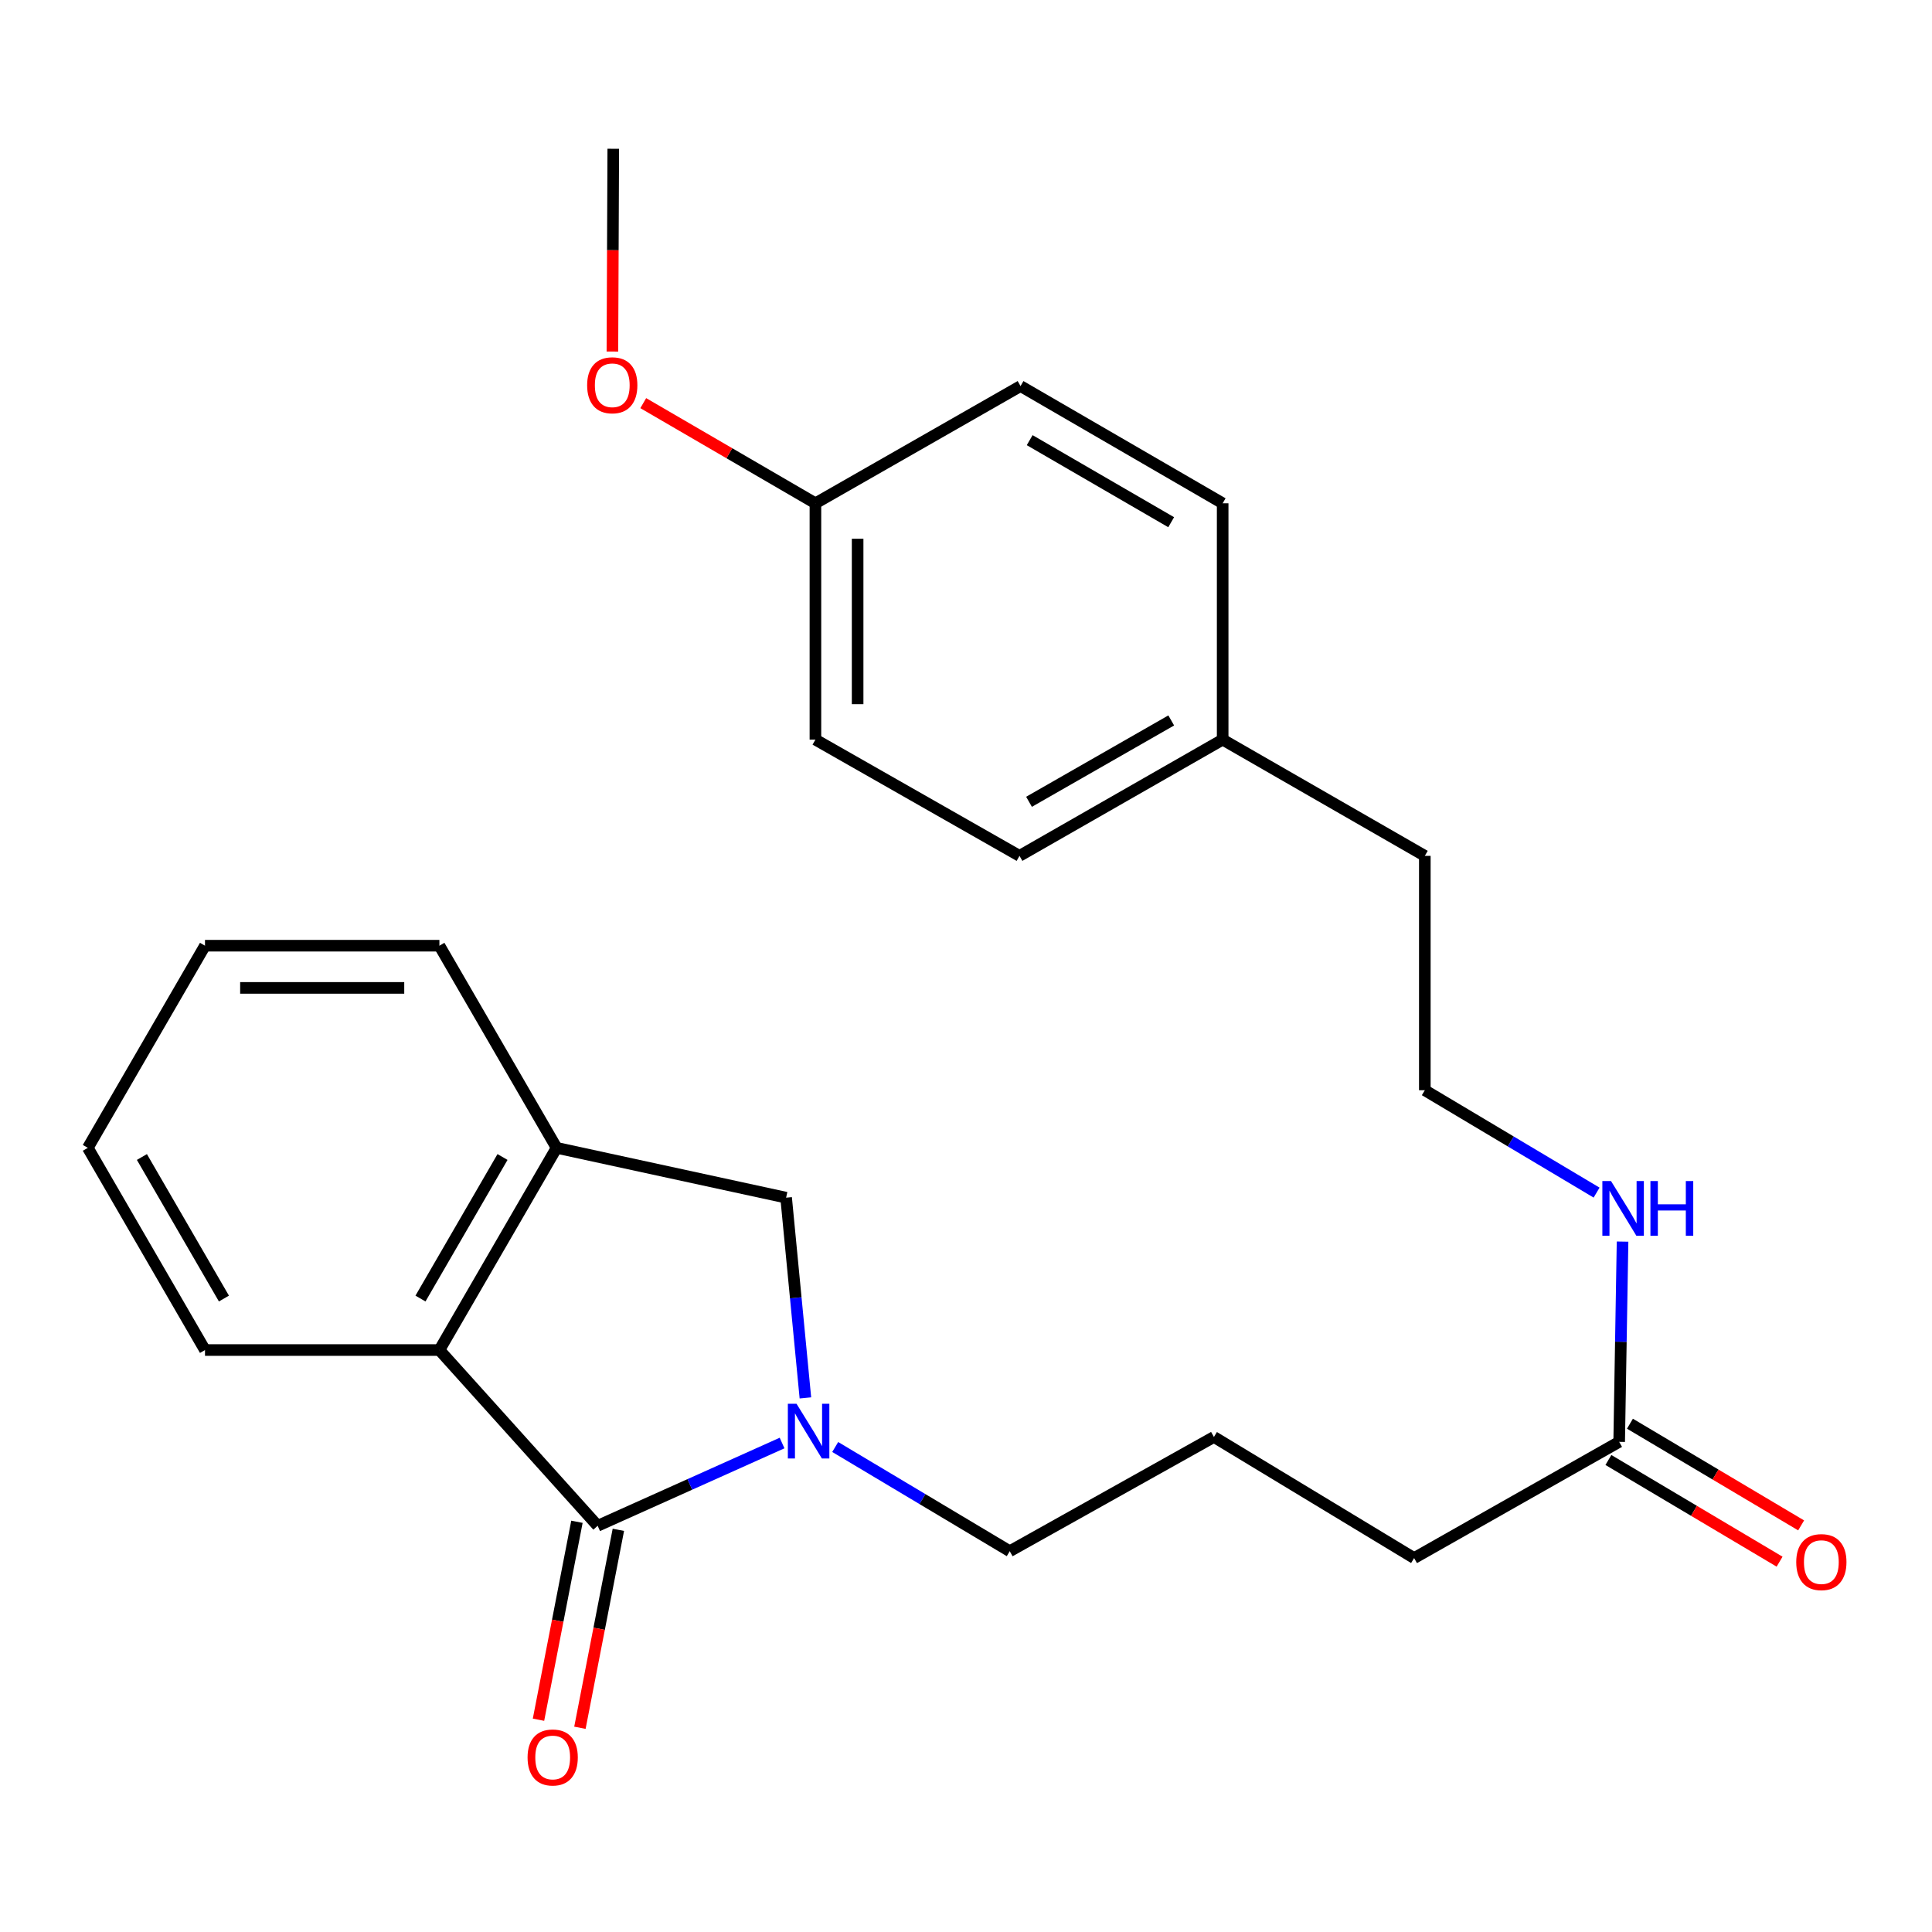 <?xml version='1.0' encoding='iso-8859-1'?>
<svg version='1.1' baseProfile='full'
              xmlns='http://www.w3.org/2000/svg'
                      xmlns:rdkit='http://www.rdkit.org/xml'
                      xmlns:xlink='http://www.w3.org/1999/xlink'
                  xml:space='preserve'
width='1000px' height='1000px' viewBox='0 0 1000 1000'>
<!-- END OF HEADER -->
<rect style='opacity:1.0;fill:#FFFFFF;stroke:none' width='1000' height='1000' x='0' y='0'> </rect>
<path class='bond-0' d='M 309.344,789.75 L 357.071,768.327' style='fill:none;fill-rule:evenodd;stroke:#000000;stroke-width:6px;stroke-linecap:butt;stroke-linejoin:miter;stroke-opacity:1' />
<path class='bond-0' d='M 357.071,768.327 L 404.798,746.903' style='fill:none;fill-rule:evenodd;stroke:#0000FF;stroke-width:6px;stroke-linecap:butt;stroke-linejoin:miter;stroke-opacity:1' />
<path class='bond-1' d='M 309.344,789.75 L 227.436,698.778' style='fill:none;fill-rule:evenodd;stroke:#000000;stroke-width:6px;stroke-linecap:butt;stroke-linejoin:miter;stroke-opacity:1' />
<path class='bond-4' d='M 298.623,787.668 L 288.673,838.896' style='fill:none;fill-rule:evenodd;stroke:#000000;stroke-width:6px;stroke-linecap:butt;stroke-linejoin:miter;stroke-opacity:1' />
<path class='bond-4' d='M 288.673,838.896 L 278.723,890.125' style='fill:none;fill-rule:evenodd;stroke:#FF0000;stroke-width:6px;stroke-linecap:butt;stroke-linejoin:miter;stroke-opacity:1' />
<path class='bond-4' d='M 320.065,791.833 L 310.115,843.061' style='fill:none;fill-rule:evenodd;stroke:#000000;stroke-width:6px;stroke-linecap:butt;stroke-linejoin:miter;stroke-opacity:1' />
<path class='bond-4' d='M 310.115,843.061 L 300.165,894.289' style='fill:none;fill-rule:evenodd;stroke:#FF0000;stroke-width:6px;stroke-linecap:butt;stroke-linejoin:miter;stroke-opacity:1' />
<path class='bond-3' d='M 416.874,723.545 L 411.884,671.73' style='fill:none;fill-rule:evenodd;stroke:#0000FF;stroke-width:6px;stroke-linecap:butt;stroke-linejoin:miter;stroke-opacity:1' />
<path class='bond-3' d='M 411.884,671.73 L 406.893,619.916' style='fill:none;fill-rule:evenodd;stroke:#000000;stroke-width:6px;stroke-linecap:butt;stroke-linejoin:miter;stroke-opacity:1' />
<path class='bond-8' d='M 432.302,748.962 L 477.473,775.933' style='fill:none;fill-rule:evenodd;stroke:#0000FF;stroke-width:6px;stroke-linecap:butt;stroke-linejoin:miter;stroke-opacity:1' />
<path class='bond-8' d='M 477.473,775.933 L 522.644,802.904' style='fill:none;fill-rule:evenodd;stroke:#000000;stroke-width:6px;stroke-linecap:butt;stroke-linejoin:miter;stroke-opacity:1' />
<path class='bond-2' d='M 227.436,698.778 L 288.096,594.118' style='fill:none;fill-rule:evenodd;stroke:#000000;stroke-width:6px;stroke-linecap:butt;stroke-linejoin:miter;stroke-opacity:1' />
<path class='bond-2' d='M 217.638,672.126 L 260.1,598.864' style='fill:none;fill-rule:evenodd;stroke:#000000;stroke-width:6px;stroke-linecap:butt;stroke-linejoin:miter;stroke-opacity:1' />
<path class='bond-16' d='M 227.436,698.778 L 106.103,698.778' style='fill:none;fill-rule:evenodd;stroke:#000000;stroke-width:6px;stroke-linecap:butt;stroke-linejoin:miter;stroke-opacity:1' />
<path class='bond-19' d='M 288.096,594.118 L 227.436,489.494' style='fill:none;fill-rule:evenodd;stroke:#000000;stroke-width:6px;stroke-linecap:butt;stroke-linejoin:miter;stroke-opacity:1' />
<path class='bond-25' d='M 288.096,594.118 L 406.893,619.916' style='fill:none;fill-rule:evenodd;stroke:#000000;stroke-width:6px;stroke-linecap:butt;stroke-linejoin:miter;stroke-opacity:1' />
<path class='bond-5' d='M 838.081,746.297 L 731.941,806.46' style='fill:none;fill-rule:evenodd;stroke:#000000;stroke-width:6px;stroke-linecap:butt;stroke-linejoin:miter;stroke-opacity:1' />
<path class='bond-6' d='M 832.504,755.686 L 876.806,782.004' style='fill:none;fill-rule:evenodd;stroke:#000000;stroke-width:6px;stroke-linecap:butt;stroke-linejoin:miter;stroke-opacity:1' />
<path class='bond-6' d='M 876.806,782.004 L 921.109,808.321' style='fill:none;fill-rule:evenodd;stroke:#FF0000;stroke-width:6px;stroke-linecap:butt;stroke-linejoin:miter;stroke-opacity:1' />
<path class='bond-6' d='M 843.659,736.907 L 887.961,763.225' style='fill:none;fill-rule:evenodd;stroke:#000000;stroke-width:6px;stroke-linecap:butt;stroke-linejoin:miter;stroke-opacity:1' />
<path class='bond-6' d='M 887.961,763.225 L 932.264,789.542' style='fill:none;fill-rule:evenodd;stroke:#FF0000;stroke-width:6px;stroke-linecap:butt;stroke-linejoin:miter;stroke-opacity:1' />
<path class='bond-7' d='M 838.081,746.297 L 838.956,694.476' style='fill:none;fill-rule:evenodd;stroke:#000000;stroke-width:6px;stroke-linecap:butt;stroke-linejoin:miter;stroke-opacity:1' />
<path class='bond-7' d='M 838.956,694.476 L 839.83,642.654' style='fill:none;fill-rule:evenodd;stroke:#0000FF;stroke-width:6px;stroke-linecap:butt;stroke-linejoin:miter;stroke-opacity:1' />
<path class='bond-15' d='M 826.393,617.292 L 781.939,590.798' style='fill:none;fill-rule:evenodd;stroke:#0000FF;stroke-width:6px;stroke-linecap:butt;stroke-linejoin:miter;stroke-opacity:1' />
<path class='bond-15' d='M 781.939,590.798 L 737.486,564.303' style='fill:none;fill-rule:evenodd;stroke:#000000;stroke-width:6px;stroke-linecap:butt;stroke-linejoin:miter;stroke-opacity:1' />
<path class='bond-18' d='M 522.644,802.904 L 628.324,743.773' style='fill:none;fill-rule:evenodd;stroke:#000000;stroke-width:6px;stroke-linecap:butt;stroke-linejoin:miter;stroke-opacity:1' />
<path class='bond-9' d='M 422.061,260.503 L 422.061,382.832' style='fill:none;fill-rule:evenodd;stroke:#000000;stroke-width:6px;stroke-linecap:butt;stroke-linejoin:miter;stroke-opacity:1' />
<path class='bond-9' d='M 443.904,278.853 L 443.904,364.482' style='fill:none;fill-rule:evenodd;stroke:#000000;stroke-width:6px;stroke-linecap:butt;stroke-linejoin:miter;stroke-opacity:1' />
<path class='bond-17' d='M 422.061,260.503 L 377.503,234.584' style='fill:none;fill-rule:evenodd;stroke:#000000;stroke-width:6px;stroke-linecap:butt;stroke-linejoin:miter;stroke-opacity:1' />
<path class='bond-17' d='M 377.503,234.584 L 332.945,208.665' style='fill:none;fill-rule:evenodd;stroke:#FF0000;stroke-width:6px;stroke-linecap:butt;stroke-linejoin:miter;stroke-opacity:1' />
<path class='bond-27' d='M 422.061,260.503 L 528.226,199.831' style='fill:none;fill-rule:evenodd;stroke:#000000;stroke-width:6px;stroke-linecap:butt;stroke-linejoin:miter;stroke-opacity:1' />
<path class='bond-10' d='M 632.85,382.832 L 737.486,442.994' style='fill:none;fill-rule:evenodd;stroke:#000000;stroke-width:6px;stroke-linecap:butt;stroke-linejoin:miter;stroke-opacity:1' />
<path class='bond-13' d='M 632.85,382.832 L 632.85,260.503' style='fill:none;fill-rule:evenodd;stroke:#000000;stroke-width:6px;stroke-linecap:butt;stroke-linejoin:miter;stroke-opacity:1' />
<path class='bond-14' d='M 632.85,382.832 L 527.692,442.994' style='fill:none;fill-rule:evenodd;stroke:#000000;stroke-width:6px;stroke-linecap:butt;stroke-linejoin:miter;stroke-opacity:1' />
<path class='bond-14' d='M 606.23,372.897 L 532.619,415.011' style='fill:none;fill-rule:evenodd;stroke:#000000;stroke-width:6px;stroke-linecap:butt;stroke-linejoin:miter;stroke-opacity:1' />
<path class='bond-11' d='M 528.226,199.831 L 632.85,260.503' style='fill:none;fill-rule:evenodd;stroke:#000000;stroke-width:6px;stroke-linecap:butt;stroke-linejoin:miter;stroke-opacity:1' />
<path class='bond-11' d='M 532.963,227.827 L 606.199,270.297' style='fill:none;fill-rule:evenodd;stroke:#000000;stroke-width:6px;stroke-linecap:butt;stroke-linejoin:miter;stroke-opacity:1' />
<path class='bond-12' d='M 422.061,382.832 L 527.692,442.994' style='fill:none;fill-rule:evenodd;stroke:#000000;stroke-width:6px;stroke-linecap:butt;stroke-linejoin:miter;stroke-opacity:1' />
<path class='bond-21' d='M 737.486,564.303 L 737.486,442.994' style='fill:none;fill-rule:evenodd;stroke:#000000;stroke-width:6px;stroke-linecap:butt;stroke-linejoin:miter;stroke-opacity:1' />
<path class='bond-23' d='M 106.103,698.778 L 45.455,594.118' style='fill:none;fill-rule:evenodd;stroke:#000000;stroke-width:6px;stroke-linecap:butt;stroke-linejoin:miter;stroke-opacity:1' />
<path class='bond-23' d='M 115.904,672.128 L 73.45,598.866' style='fill:none;fill-rule:evenodd;stroke:#000000;stroke-width:6px;stroke-linecap:butt;stroke-linejoin:miter;stroke-opacity:1' />
<path class='bond-22' d='M 316.978,181.955 L 317.202,129.48' style='fill:none;fill-rule:evenodd;stroke:#FF0000;stroke-width:6px;stroke-linecap:butt;stroke-linejoin:miter;stroke-opacity:1' />
<path class='bond-22' d='M 317.202,129.48 L 317.425,77.005' style='fill:none;fill-rule:evenodd;stroke:#000000;stroke-width:6px;stroke-linecap:butt;stroke-linejoin:miter;stroke-opacity:1' />
<path class='bond-20' d='M 628.324,743.773 L 731.941,806.46' style='fill:none;fill-rule:evenodd;stroke:#000000;stroke-width:6px;stroke-linecap:butt;stroke-linejoin:miter;stroke-opacity:1' />
<path class='bond-26' d='M 227.436,489.494 L 106.103,489.494' style='fill:none;fill-rule:evenodd;stroke:#000000;stroke-width:6px;stroke-linecap:butt;stroke-linejoin:miter;stroke-opacity:1' />
<path class='bond-26' d='M 209.236,511.336 L 124.303,511.336' style='fill:none;fill-rule:evenodd;stroke:#000000;stroke-width:6px;stroke-linecap:butt;stroke-linejoin:miter;stroke-opacity:1' />
<path class='bond-24' d='M 45.455,594.118 L 106.103,489.494' style='fill:none;fill-rule:evenodd;stroke:#000000;stroke-width:6px;stroke-linecap:butt;stroke-linejoin:miter;stroke-opacity:1' />
<path  class='atom-1' d='M 412.27 726.579
L 421.55 741.579
Q 422.47 743.059, 423.95 745.739
Q 425.43 748.419, 425.51 748.579
L 425.51 726.579
L 429.27 726.579
L 429.27 754.899
L 425.39 754.899
L 415.43 738.499
Q 414.27 736.579, 413.03 734.379
Q 411.83 732.179, 411.47 731.499
L 411.47 754.899
L 407.79 754.899
L 407.79 726.579
L 412.27 726.579
' fill='#0000FF'/>
<path  class='atom-5' d='M 273.07 909.659
Q 273.07 902.859, 276.43 899.059
Q 279.79 895.259, 286.07 895.259
Q 292.35 895.259, 295.71 899.059
Q 299.07 902.859, 299.07 909.659
Q 299.07 916.539, 295.67 920.459
Q 292.27 924.339, 286.07 924.339
Q 279.83 924.339, 276.43 920.459
Q 273.07 916.579, 273.07 909.659
M 286.07 921.139
Q 290.39 921.139, 292.71 918.259
Q 295.07 915.339, 295.07 909.659
Q 295.07 904.099, 292.71 901.299
Q 290.39 898.459, 286.07 898.459
Q 281.75 898.459, 279.39 901.259
Q 277.07 904.059, 277.07 909.659
Q 277.07 915.379, 279.39 918.259
Q 281.75 921.139, 286.07 921.139
' fill='#FF0000'/>
<path  class='atom-7' d='M 929.729 808.542
Q 929.729 801.742, 933.089 797.942
Q 936.449 794.142, 942.729 794.142
Q 949.009 794.142, 952.369 797.942
Q 955.729 801.742, 955.729 808.542
Q 955.729 815.422, 952.329 819.342
Q 948.929 823.222, 942.729 823.222
Q 936.489 823.222, 933.089 819.342
Q 929.729 815.462, 929.729 808.542
M 942.729 820.022
Q 947.049 820.022, 949.369 817.142
Q 951.729 814.222, 951.729 808.542
Q 951.729 802.982, 949.369 800.182
Q 947.049 797.342, 942.729 797.342
Q 938.409 797.342, 936.049 800.142
Q 933.729 802.942, 933.729 808.542
Q 933.729 814.262, 936.049 817.142
Q 938.409 820.022, 942.729 820.022
' fill='#FF0000'/>
<path  class='atom-8' d='M 833.86 611.313
L 843.14 626.313
Q 844.06 627.793, 845.54 630.473
Q 847.02 633.153, 847.1 633.313
L 847.1 611.313
L 850.86 611.313
L 850.86 639.633
L 846.98 639.633
L 837.02 623.233
Q 835.86 621.313, 834.62 619.113
Q 833.42 616.913, 833.06 616.233
L 833.06 639.633
L 829.38 639.633
L 829.38 611.313
L 833.86 611.313
' fill='#0000FF'/>
<path  class='atom-8' d='M 854.26 611.313
L 858.1 611.313
L 858.1 623.353
L 872.58 623.353
L 872.58 611.313
L 876.42 611.313
L 876.42 639.633
L 872.58 639.633
L 872.58 626.553
L 858.1 626.553
L 858.1 639.633
L 854.26 639.633
L 854.26 611.313
' fill='#0000FF'/>
<path  class='atom-18' d='M 303.904 199.413
Q 303.904 192.613, 307.264 188.813
Q 310.624 185.013, 316.904 185.013
Q 323.184 185.013, 326.544 188.813
Q 329.904 192.613, 329.904 199.413
Q 329.904 206.293, 326.504 210.213
Q 323.104 214.093, 316.904 214.093
Q 310.664 214.093, 307.264 210.213
Q 303.904 206.333, 303.904 199.413
M 316.904 210.893
Q 321.224 210.893, 323.544 208.013
Q 325.904 205.093, 325.904 199.413
Q 325.904 193.853, 323.544 191.053
Q 321.224 188.213, 316.904 188.213
Q 312.584 188.213, 310.224 191.013
Q 307.904 193.813, 307.904 199.413
Q 307.904 205.133, 310.224 208.013
Q 312.584 210.893, 316.904 210.893
' fill='#FF0000'/>
</svg>
